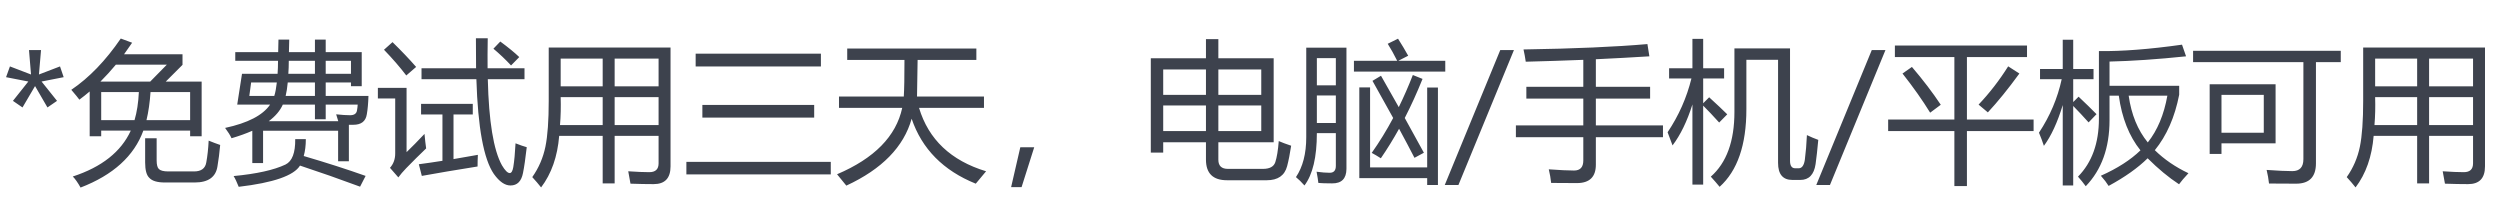 <svg viewBox="0 0 196 16" xmlns="http://www.w3.org/2000/svg" xmlns:xlink="http://www.w3.org/1999/xlink" width="196" height="16" fill="none" customFrame="#000000">
	<path id="" d="M4.992 6.051L3.258 6.391L4.471 7.908L3.721 8.424L2.748 6.748L1.764 8.424L1.014 7.908L2.221 6.391L0.475 6.051L0.779 5.207L2.432 5.84L2.273 3.924L3.217 3.924L3.053 5.84L4.705 5.207L4.992 6.051ZM5.707 13.838C7.98 13.096 9.496 11.896 10.254 10.24L7.934 10.24L7.934 10.685L7.031 10.685L7.031 7.17C6.766 7.396 6.496 7.611 6.223 7.814C6.129 7.682 5.918 7.424 5.59 7.041C6.988 6.096 8.281 4.756 9.469 3.021L10.359 3.35C10.148 3.662 9.938 3.963 9.727 4.252L14.309 4.252L14.309 5.084L12.996 6.396L15.809 6.396L15.809 10.685L14.906 10.685L14.906 10.24L11.238 10.24C10.512 12.232 8.871 13.721 6.316 14.705C6.098 14.315 5.895 14.025 5.707 13.838ZM14.906 7.217L11.801 7.217C11.746 8.037 11.641 8.771 11.484 9.42L14.906 9.42L14.906 7.217ZM7.934 9.42L10.547 9.42C10.734 8.787 10.848 8.053 10.887 7.217L7.934 7.217L7.934 9.42ZM13.078 5.072L9.082 5.072C8.691 5.541 8.289 5.982 7.875 6.396L11.777 6.396L13.078 5.072ZM11.379 10.838L12.281 10.838L12.281 12.572C12.281 12.916 12.34 13.143 12.457 13.252C12.582 13.377 12.828 13.44 13.195 13.44L15.211 13.44C15.773 13.44 16.094 13.205 16.172 12.736C16.266 12.229 16.328 11.658 16.359 11.025C16.664 11.15 16.965 11.264 17.262 11.365C17.207 11.975 17.137 12.529 17.051 13.029C16.926 13.881 16.328 14.307 15.258 14.307L12.926 14.307C12.332 14.307 11.926 14.185 11.707 13.943C11.488 13.74 11.379 13.338 11.379 12.736L11.379 10.838ZM18.445 4.088L21.809 4.088C21.824 3.736 21.832 3.408 21.832 3.104L22.676 3.104C22.676 3.408 22.668 3.736 22.652 4.088L24.691 4.088L24.691 3.104L25.535 3.104L25.535 4.088L28.359 4.088L28.359 6.76L27.516 6.76L27.516 6.467L25.535 6.467L25.535 7.521L28.887 7.521C28.871 8.084 28.828 8.564 28.758 8.963C28.672 9.51 28.32 9.783 27.703 9.783C27.609 9.783 27.492 9.783 27.352 9.783L27.352 12.643L26.508 12.643L26.508 10.252L20.625 10.252L20.625 12.783L19.781 12.783L19.781 10.252C19.305 10.463 18.762 10.658 18.152 10.838C18.051 10.611 17.883 10.342 17.648 10.029C19.43 9.646 20.605 9.037 21.176 8.201L18.598 8.201L18.973 5.787L21.762 5.787C21.785 5.482 21.797 5.143 21.797 4.768L18.445 4.768L18.445 4.088ZM26.355 8.963C26.793 9.01 27.156 9.033 27.445 9.033C27.758 9.033 27.938 8.916 27.984 8.682C28.016 8.51 28.035 8.35 28.043 8.201L25.535 8.201L25.535 9.35L24.691 9.35L24.691 8.201L22.172 8.201C21.961 8.678 21.594 9.111 21.07 9.502L26.52 9.502C26.48 9.354 26.426 9.174 26.355 8.963ZM23.145 10.908L23.977 10.908C23.977 11.408 23.922 11.85 23.812 12.232C25.594 12.756 27.211 13.275 28.664 13.791L28.23 14.635C26.652 14.049 25.082 13.498 23.52 12.982C23.035 13.771 21.434 14.326 18.715 14.646C18.566 14.271 18.434 13.99 18.316 13.803C20.121 13.631 21.477 13.33 22.383 12.9C22.906 12.643 23.16 11.979 23.145 10.908ZM22.395 7.521L24.691 7.521L24.691 6.467L22.559 6.467C22.52 6.881 22.465 7.232 22.395 7.521ZM19.547 7.521L21.504 7.521C21.59 7.248 21.656 6.896 21.703 6.467L19.688 6.467L19.547 7.521ZM22.605 5.787L24.691 5.787L24.691 4.768L22.641 4.768C22.641 5.135 22.629 5.475 22.605 5.787ZM27.516 4.768L25.535 4.768L25.535 5.787L27.516 5.787L27.516 4.768ZM33.047 5.354L37.324 5.354C37.316 4.631 37.312 3.846 37.312 2.998L38.238 2.998C38.223 3.928 38.219 4.713 38.227 5.354L41.121 5.354L41.121 6.209L38.244 6.209C38.322 9.514 38.691 11.764 39.352 12.959C39.594 13.365 39.797 13.568 39.961 13.568C40.094 13.568 40.188 13.412 40.242 13.1C40.32 12.623 40.379 12.002 40.418 11.236C40.754 11.369 41.047 11.471 41.297 11.541C41.195 12.424 41.098 13.096 41.004 13.557C40.879 14.213 40.551 14.541 40.02 14.541C39.582 14.541 39.148 14.24 38.719 13.639C37.922 12.482 37.465 10.006 37.348 6.209L33.047 6.209L33.047 5.354ZM32.836 12.877C33.426 12.799 34.043 12.709 34.688 12.607L34.688 8.975L33.012 8.975L33.012 8.143L37.066 8.143L37.066 8.975L35.555 8.975L35.555 12.473C36.168 12.371 36.805 12.26 37.465 12.139C37.449 12.451 37.441 12.756 37.441 13.053C35.73 13.326 34.273 13.572 33.07 13.791L32.836 12.877ZM33.281 10.498C33.32 10.935 33.363 11.315 33.41 11.635C32.887 12.135 32.363 12.654 31.84 13.193C31.598 13.443 31.395 13.682 31.23 13.908L30.574 13.158C30.848 12.854 30.984 12.479 30.984 12.033L30.984 7.721L29.625 7.721L29.625 6.889L31.875 6.889L31.875 11.928C32.297 11.521 32.766 11.045 33.281 10.498ZM30.773 3.303C31.477 3.99 32.094 4.639 32.625 5.248L31.852 5.916C31.359 5.268 30.777 4.596 30.105 3.9L30.773 3.303ZM38.684 3.818L39.223 3.256C39.848 3.717 40.344 4.123 40.711 4.475L40.066 5.131C39.637 4.67 39.176 4.232 38.684 3.818ZM47.25 14.377L47.25 10.65L43.84 10.65C43.707 12.275 43.234 13.623 42.422 14.693C42.219 14.435 41.988 14.166 41.73 13.885C42.238 13.166 42.582 12.369 42.762 11.494C42.934 10.65 43.02 9.455 43.02 7.908L43.02 3.725L52.57 3.725L52.57 13.041C52.57 13.971 52.129 14.435 51.246 14.435C50.707 14.435 50.102 14.424 49.43 14.4C49.391 14.143 49.332 13.818 49.254 13.428C49.934 13.475 50.484 13.498 50.906 13.498C51.391 13.498 51.633 13.268 51.633 12.807L51.633 10.65L48.188 10.65L48.188 14.377L47.25 14.377ZM48.188 9.807L51.633 9.807L51.633 7.615L48.188 7.615L48.188 9.807ZM51.633 4.592L48.188 4.592L48.188 6.771L51.633 6.771L51.633 4.592ZM43.904 9.807L47.25 9.807L47.25 7.615L43.957 7.615C43.98 8.373 43.963 9.104 43.904 9.807ZM43.957 4.592L43.957 6.771L47.25 6.771L47.25 4.592L43.957 4.592ZM54.539 4.205L64.359 4.205L64.359 5.213L54.539 5.213L54.539 4.205ZM53.812 12.69L65.133 12.69L65.133 13.674L53.812 13.674L53.812 12.69ZM55.066 8.225L63.832 8.225L63.832 9.221L55.066 9.221L55.066 8.225ZM65.625 13.662C68.551 12.416 70.254 10.682 70.734 8.459L65.777 8.459L65.777 7.568L70.857 7.568C70.893 7.014 70.91 6.057 70.91 4.697L66.422 4.697L66.422 3.807L76.547 3.807L76.547 4.697L71.941 4.697C71.934 5.514 71.918 6.471 71.894 7.568L77.144 7.568L77.144 8.459L72.053 8.459C72.799 10.935 74.551 12.592 77.309 13.428C76.988 13.81 76.719 14.135 76.5 14.4C73.953 13.373 72.277 11.676 71.473 9.309C70.856 11.512 69.148 13.26 66.352 14.553C66.188 14.342 65.945 14.045 65.625 13.662ZM81.082 11.547L80.092 14.67L79.272 14.67L79.992 11.547L81.082 11.547ZM90.223 4.568L94.547 4.568L94.547 3.068L95.519 3.068L95.519 4.568L99.856 4.568L99.856 11.154L95.519 11.154L95.519 12.525C95.519 13.002 95.769 13.24 96.269 13.24L99.012 13.24C99.543 13.24 99.867 13.065 99.984 12.713C100.109 12.33 100.199 11.779 100.254 11.06C100.48 11.162 100.805 11.283 101.227 11.424C101.133 12.049 101.027 12.584 100.91 13.029C100.715 13.764 100.184 14.131 99.316 14.131L96.199 14.131C95.098 14.131 94.547 13.592 94.547 12.514L94.547 11.154L91.195 11.154L91.195 11.963L90.223 11.963L90.223 4.568ZM98.883 10.275L98.883 8.271L95.519 8.271L95.519 10.275L98.883 10.275ZM91.195 10.275L94.547 10.275L94.547 8.271L91.195 8.271L91.195 10.275ZM98.883 5.447L95.519 5.447L95.519 7.439L98.883 7.439L98.883 5.447ZM91.195 7.439L94.547 7.439L94.547 5.447L91.195 5.447L91.195 7.439ZM102.41 3.736L105.562 3.736L105.562 13.24C105.555 14.006 105.18 14.385 104.438 14.377C103.945 14.377 103.586 14.365 103.359 14.342C103.336 14.115 103.289 13.822 103.219 13.463C103.617 13.518 103.961 13.545 104.25 13.545C104.57 13.545 104.73 13.365 104.73 13.006L104.73 10.44L103.242 10.44C103.242 12.315 102.918 13.682 102.27 14.541C102.035 14.275 101.812 14.057 101.602 13.885C102.141 13.088 102.41 12.045 102.41 10.756L102.41 3.736ZM106.57 6.854L107.414 6.854L107.414 13.123L111.891 13.123L111.891 6.865L112.734 6.865L112.734 14.506L111.891 14.506L111.891 13.967L106.57 13.967L106.57 6.854ZM107.602 6.338L108.27 5.939C108.738 6.76 109.203 7.58 109.664 8.4C110.059 7.596 110.426 6.756 110.766 5.881L111.527 6.186C111.094 7.264 110.629 8.285 110.133 9.25C110.637 10.156 111.137 11.065 111.633 11.975L110.895 12.373C110.547 11.697 110.145 10.938 109.688 10.094C109.234 10.91 108.758 11.682 108.258 12.408C107.977 12.229 107.738 12.088 107.543 11.986C108.148 11.131 108.709 10.219 109.225 9.25C108.736 8.359 108.195 7.389 107.602 6.338ZM106.148 4.768L109.541 4.768C109.295 4.275 109.047 3.83 108.797 3.432L109.605 3.033C109.895 3.486 110.16 3.932 110.402 4.369L109.623 4.768L113.309 4.768L113.309 5.611L106.148 5.611L106.148 4.768ZM103.242 9.643L104.73 9.643L104.73 7.486L103.242 7.486L103.242 9.643ZM104.73 4.557L103.242 4.557L103.242 6.689L104.73 6.689L104.73 4.557ZM118.693 3.924L114.34 14.506L113.268 14.506L117.621 3.924L118.693 3.924ZM118.846 9.83L124.131 9.83L124.131 7.732L119.666 7.732L119.666 6.807L124.131 6.807L124.131 4.691C122.65 4.75 121.146 4.799 119.619 4.838C119.572 4.51 119.514 4.189 119.443 3.877C123.436 3.814 126.674 3.674 129.158 3.455L129.311 4.416C127.936 4.502 126.537 4.578 125.115 4.645L125.115 6.807L129.369 6.807L129.369 7.732L125.115 7.732L125.115 9.83L130.377 9.83L130.377 10.756L125.115 10.756L125.115 12.912C125.115 13.861 124.631 14.342 123.662 14.354C123.17 14.354 122.486 14.35 121.611 14.342C121.572 13.982 121.51 13.627 121.424 13.275C122.299 13.338 122.959 13.369 123.404 13.369C123.889 13.369 124.131 13.107 124.131 12.584L124.131 10.756L118.846 10.756L118.846 9.83ZM136.916 4.686L136.916 8.564C136.916 11.361 136.217 13.389 134.818 14.646C134.6 14.381 134.369 14.115 134.127 13.85C135.361 12.764 135.979 11.072 135.979 8.775L135.979 3.795L140.338 3.795L140.338 12.607C140.338 12.998 140.475 13.193 140.748 13.193L141.018 13.193C141.268 13.193 141.428 12.975 141.498 12.537C141.576 11.935 141.631 11.287 141.662 10.592C141.936 10.725 142.232 10.85 142.553 10.967C142.482 11.74 142.412 12.373 142.342 12.865C142.217 13.693 141.818 14.107 141.146 14.107L140.525 14.107C139.775 14.107 139.4 13.662 139.4 12.771L139.4 4.686L136.916 4.686ZM130.74 10.369C131.615 9.064 132.238 7.658 132.609 6.15L130.857 6.15L130.857 5.354L132.686 5.354L132.686 3.045L133.529 3.045L133.529 5.354L135.17 5.354L135.17 6.15L133.529 6.15L133.529 8.096L133.998 7.627C134.6 8.174 135.072 8.619 135.416 8.963L134.783 9.607C134.303 9.076 133.885 8.635 133.529 8.283L133.529 14.471L132.686 14.471L132.686 8.189C132.268 9.514 131.748 10.584 131.127 11.4C131.002 11.049 130.873 10.705 130.74 10.369ZM147.82 3.924L143.467 14.506L142.395 14.506L146.748 3.924L147.82 3.924ZM148.031 9.373L153.223 9.373L153.223 4.475L148.559 4.475L148.559 3.572L158.918 3.572L158.918 4.475L154.207 4.475L154.207 9.373L159.434 9.373L159.434 10.275L154.207 10.275L154.207 14.588L153.223 14.588L153.223 10.275L148.031 10.275L148.031 9.373ZM155.121 8.201C155.98 7.295 156.754 6.295 157.441 5.201L158.32 5.764C157.438 6.975 156.613 7.99 155.848 8.811L155.121 8.201ZM149.156 5.764L149.895 5.248C150.77 6.271 151.523 7.26 152.156 8.213L151.324 8.834C150.723 7.857 150 6.834 149.156 5.764ZM164.555 4.006C166.352 4.029 168.523 3.861 171.07 3.502L171.387 4.416C169.129 4.65 167.129 4.787 165.387 4.826L165.387 6.725L170.848 6.725L170.848 7.428C170.504 9.186 169.867 10.635 168.938 11.775C169.672 12.494 170.551 13.096 171.574 13.58C171.238 13.94 170.992 14.229 170.836 14.447C170.016 13.908 169.195 13.229 168.375 12.408C167.617 13.158 166.598 13.881 165.316 14.576C165.168 14.334 164.965 14.068 164.707 13.779C166.004 13.201 167.039 12.537 167.812 11.787C166.922 10.678 166.355 9.248 166.113 7.498L165.387 7.498L165.387 9.42C165.387 11.584 164.766 13.31 163.523 14.6C163.328 14.334 163.125 14.084 162.914 13.85C164.008 12.74 164.555 11.225 164.555 9.303L164.555 4.006ZM159.855 10.404C160.723 9.092 161.316 7.693 161.637 6.209L159.938 6.209L159.938 5.412L161.719 5.412L161.719 3.115L162.539 3.115L162.539 5.412L164.133 5.412L164.133 6.209L162.539 6.209L162.539 8.002L162.961 7.58C163.508 8.096 163.977 8.553 164.367 8.951L163.746 9.596C163.355 9.158 162.953 8.729 162.539 8.307L162.539 14.541L161.719 14.541L161.719 8.236C161.305 9.596 160.812 10.662 160.242 11.435C160.133 11.1 160.004 10.756 159.855 10.404ZM169.922 7.498L166.887 7.498C167.098 8.982 167.598 10.205 168.387 11.166C169.145 10.213 169.656 8.99 169.922 7.498ZM173.238 6.607L178.406 6.607L178.406 11.236L174.164 11.236L174.164 12.068L173.238 12.068L173.238 6.607ZM171.938 3.982L183.516 3.982L183.516 4.873L181.57 4.873L181.57 12.807C181.57 13.861 181.059 14.393 180.035 14.4C179.301 14.4 178.586 14.396 177.891 14.389C177.852 14.029 177.789 13.674 177.703 13.322C178.586 13.385 179.258 13.416 179.719 13.416C180.297 13.416 180.586 13.104 180.586 12.479L180.586 4.873L171.938 4.873L171.938 3.982ZM177.48 7.439L174.164 7.439L174.164 10.404L177.48 10.404L177.48 7.439ZM189.504 14.377L189.504 10.65L186.094 10.65C185.961 12.275 185.488 13.623 184.676 14.693C184.473 14.435 184.242 14.166 183.984 13.885C184.492 13.166 184.836 12.369 185.016 11.494C185.188 10.65 185.273 9.455 185.273 7.908L185.273 3.725L194.824 3.725L194.824 13.041C194.824 13.971 194.383 14.435 193.5 14.435C192.961 14.435 192.355 14.424 191.684 14.4C191.645 14.143 191.586 13.818 191.508 13.428C192.188 13.475 192.738 13.498 193.16 13.498C193.645 13.498 193.887 13.268 193.887 12.807L193.887 10.65L190.441 10.65L190.441 14.377L189.504 14.377ZM190.441 9.807L193.887 9.807L193.887 7.615L190.441 7.615L190.441 9.807ZM193.887 4.592L190.441 4.592L190.441 6.771L193.887 6.771L193.887 4.592ZM186.158 9.807L189.504 9.807L189.504 7.615L186.211 7.615C186.234 8.373 186.217 9.104 186.158 9.807ZM186.211 4.592L186.211 6.771L189.504 6.771L189.504 4.592L186.211 4.592Z" fill="rgb(61,66,77)" fill-rule="nonzero" />
</svg>
